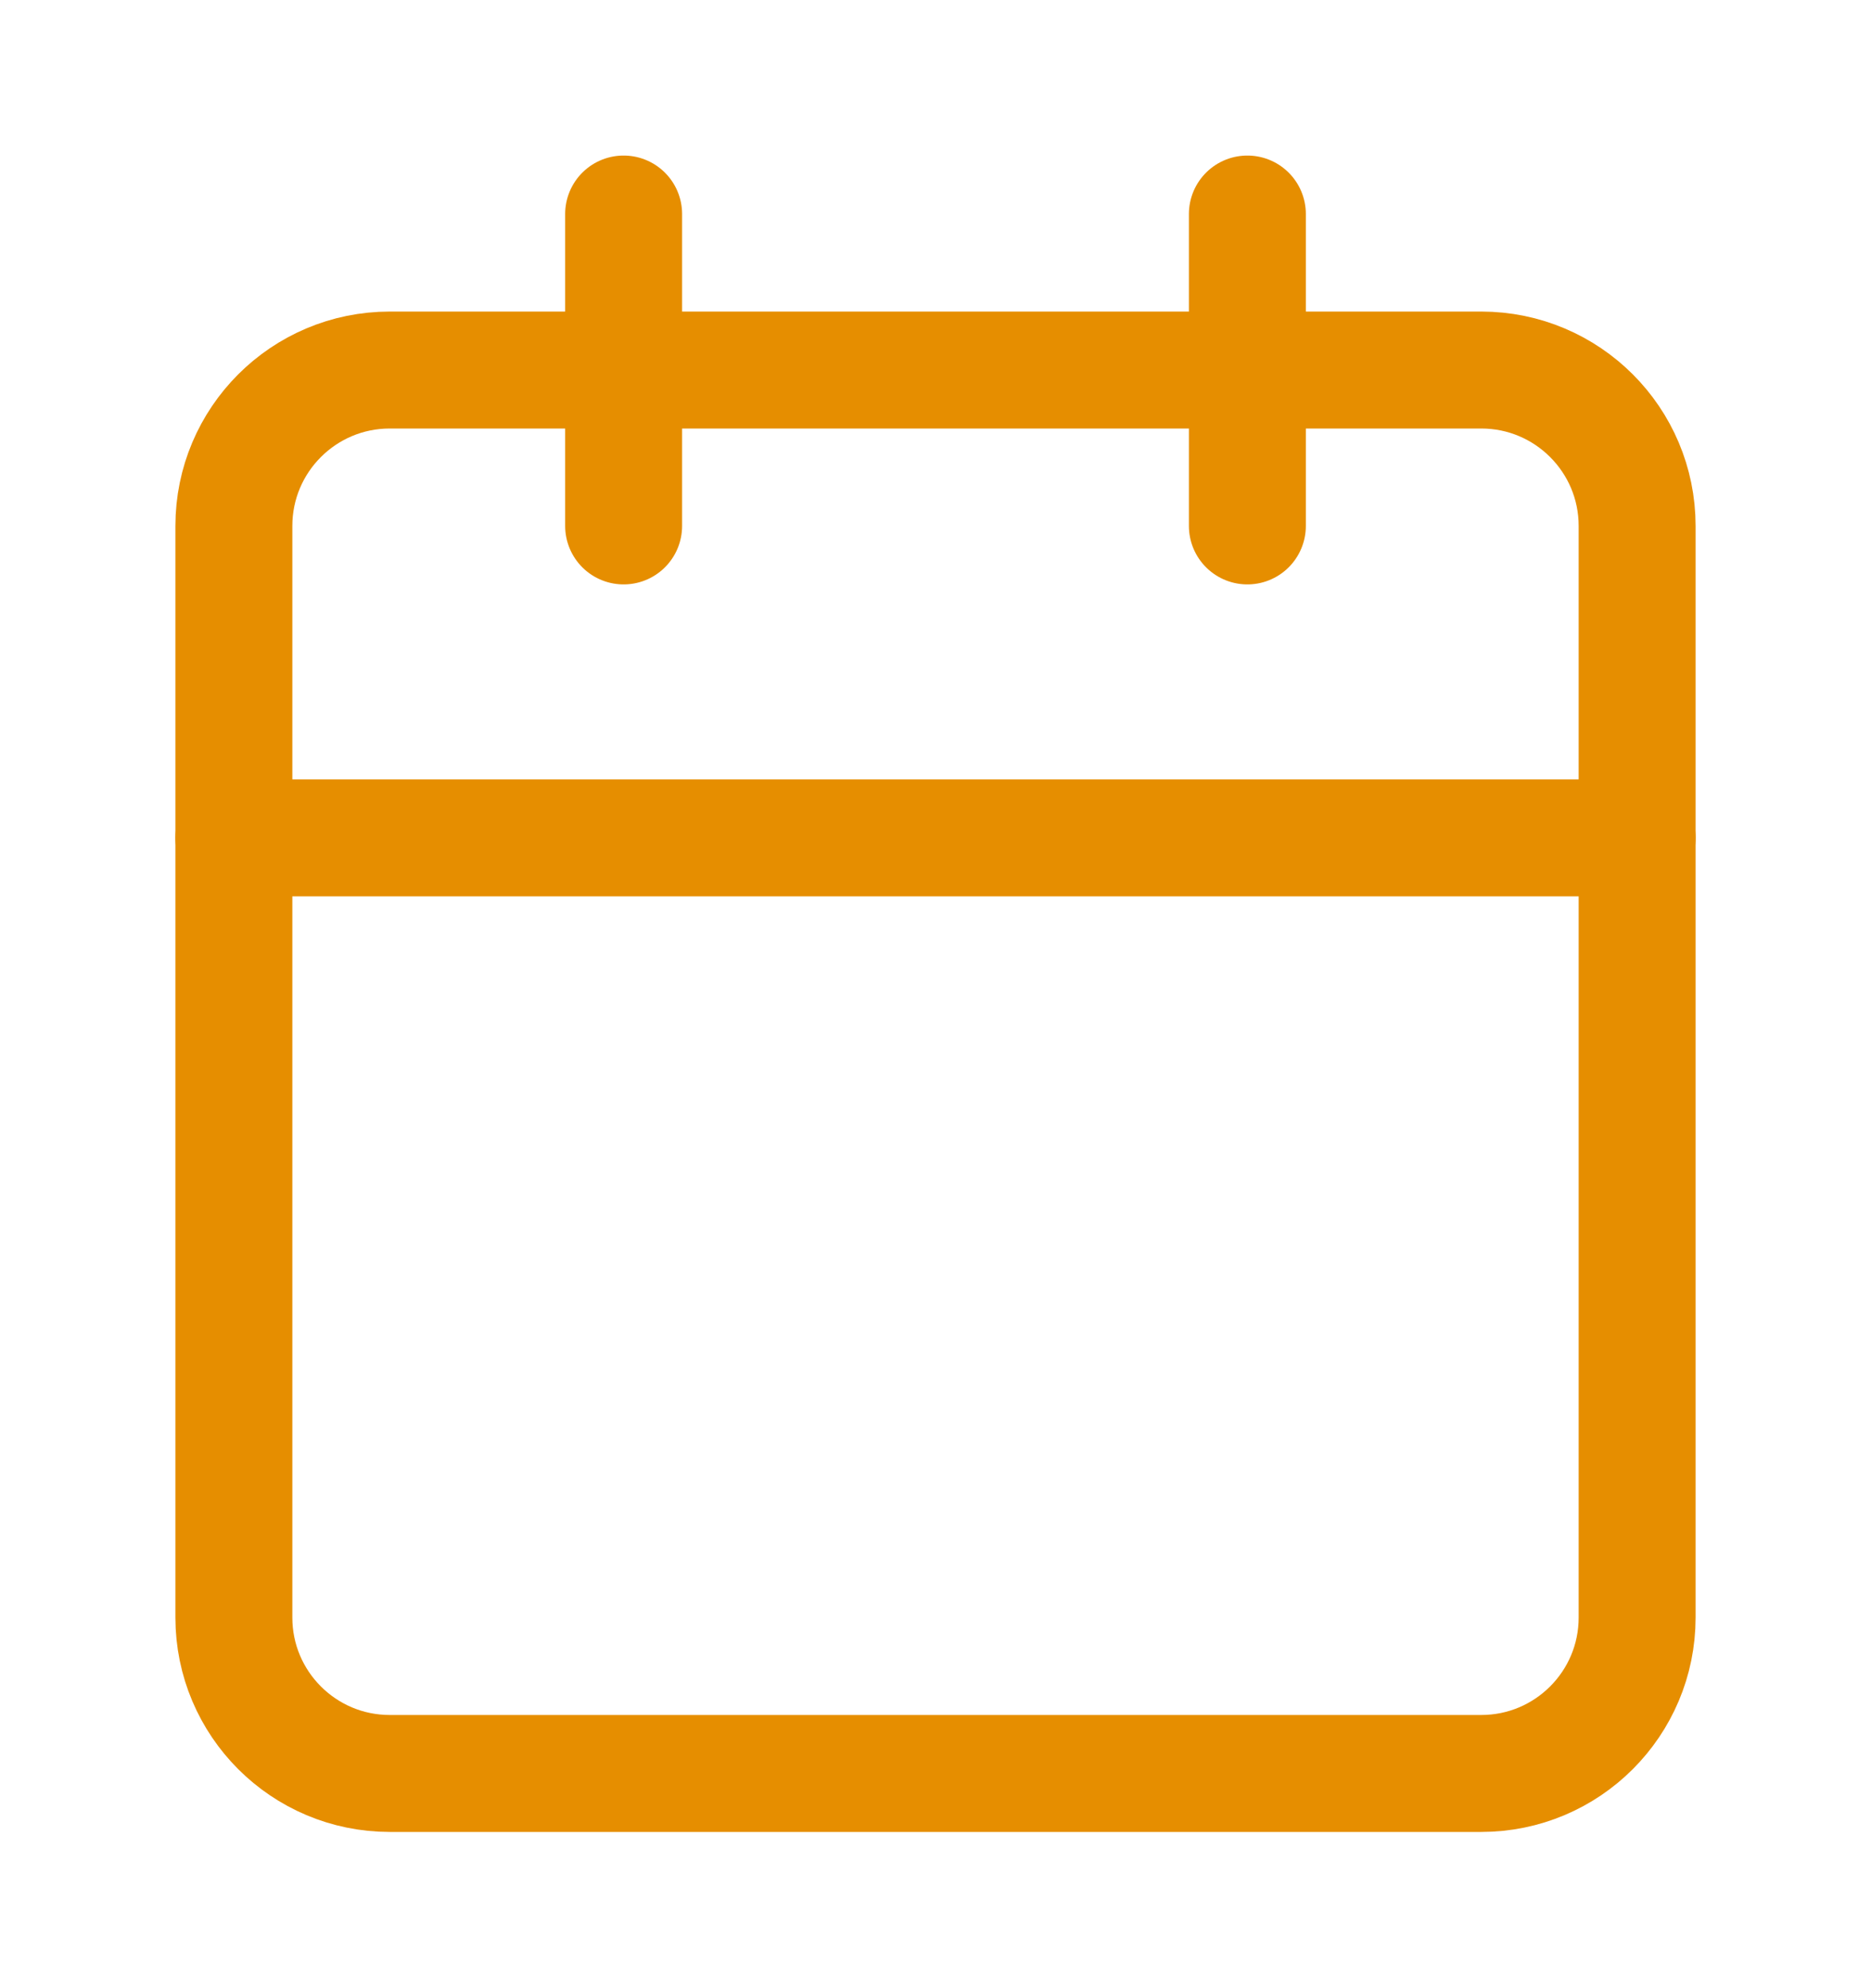 <svg width="16" height="17" viewBox="0 0 16 17" fill="none" xmlns="http://www.w3.org/2000/svg">
<path d="M12.667 3.164H3.333C2.597 3.164 2 3.761 2 4.497V13.831C2 14.567 2.597 15.164 3.333 15.164H12.667C13.403 15.164 14 14.567 14 13.831V4.497C14 3.761 13.403 3.164 12.667 3.164Z" stroke="#E68E00" stroke-linecap="round" stroke-linejoin="round"/>
<path d="M10.667 1.83V4.497" stroke="#E68E00" stroke-linecap="round" stroke-linejoin="round"/>
<path d="M5.333 1.83V4.497" stroke="#E68E00" stroke-linecap="round" stroke-linejoin="round"/>
<path d="M2 7.164H14" stroke="#E68E00" stroke-linecap="round" stroke-linejoin="round"/>
</svg>
